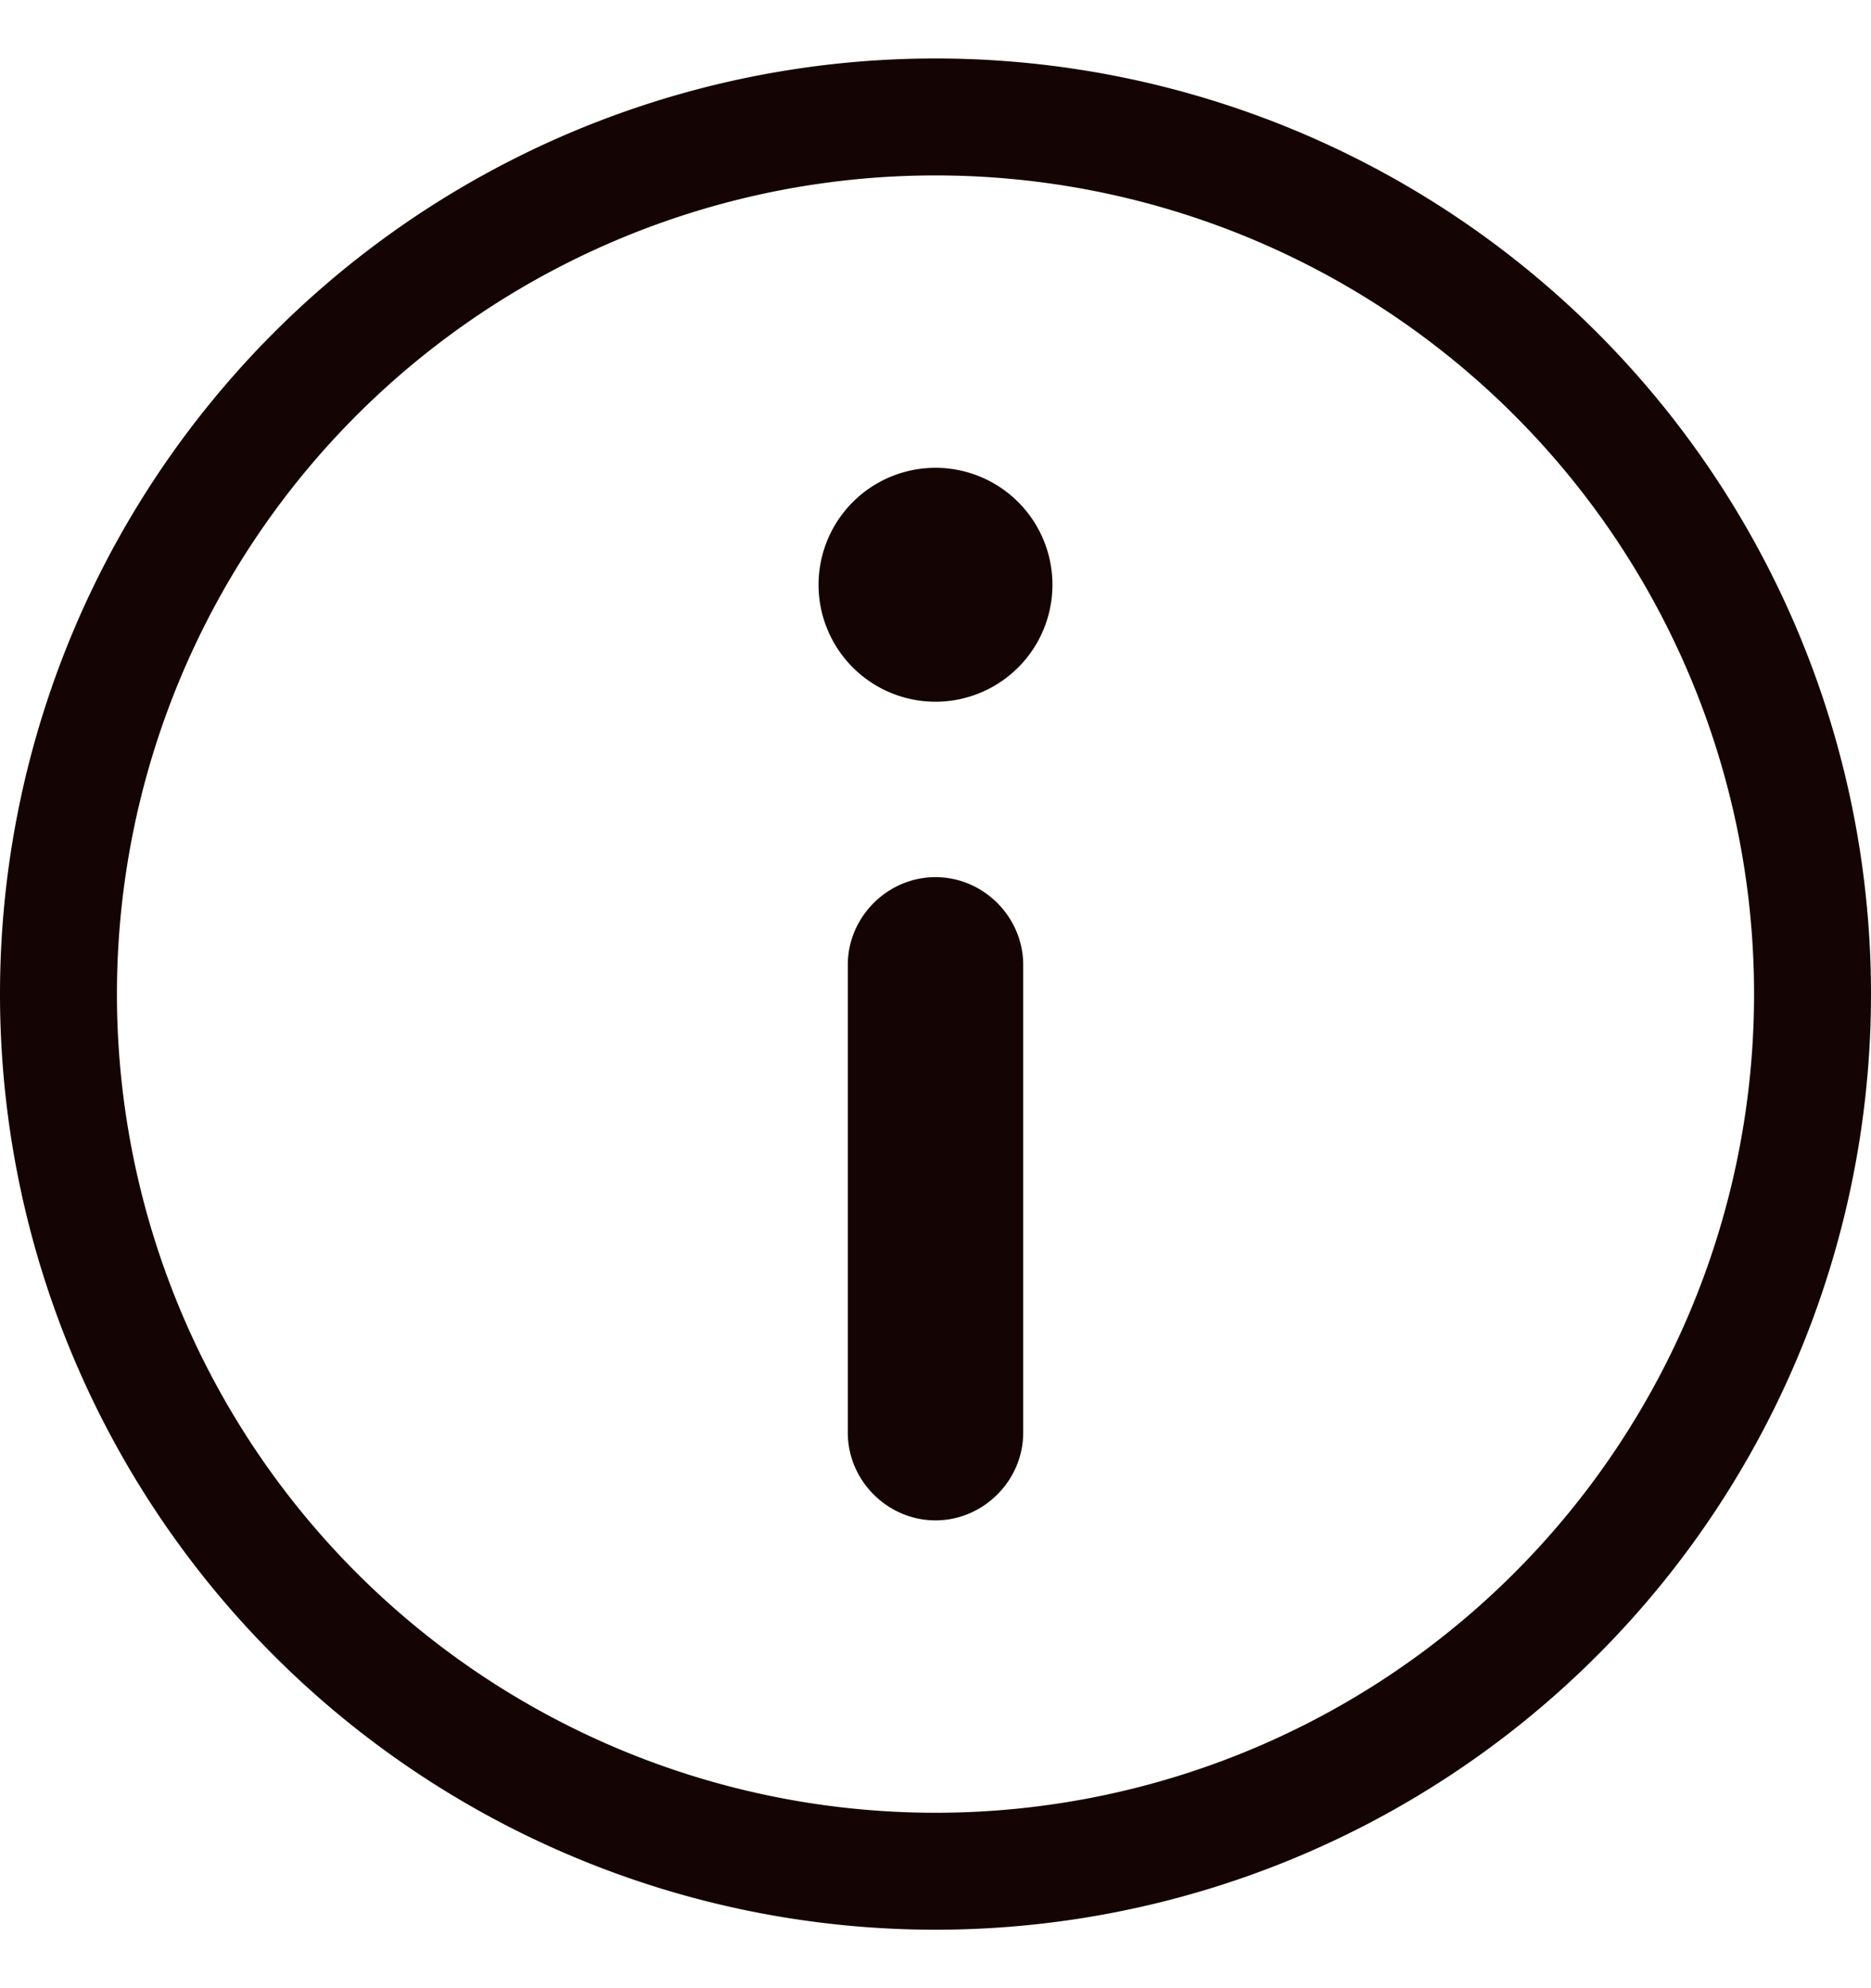 <svg width="16" height="17" fill="none" xmlns="http://www.w3.org/2000/svg"><g fill="#150404"><path fill-rule="evenodd" clip-rule="evenodd" d="M8 15.5a7 7 0 1 0 0-14 7 7 0 0 0 0 14zm8-7a8 8 0 1 1-16 0 8 8 0 0 1 16 0z"/><path d="M8 13c-.41 0-.75-.34-.75-.75v-4c0-.41.34-.75.75-.75s.75.34.75.75v4c0 .41-.34.75-.75.75zm0-7a1 1 0 1 0 0-2 1 1 0 0 0 0 2z"/></g></svg>